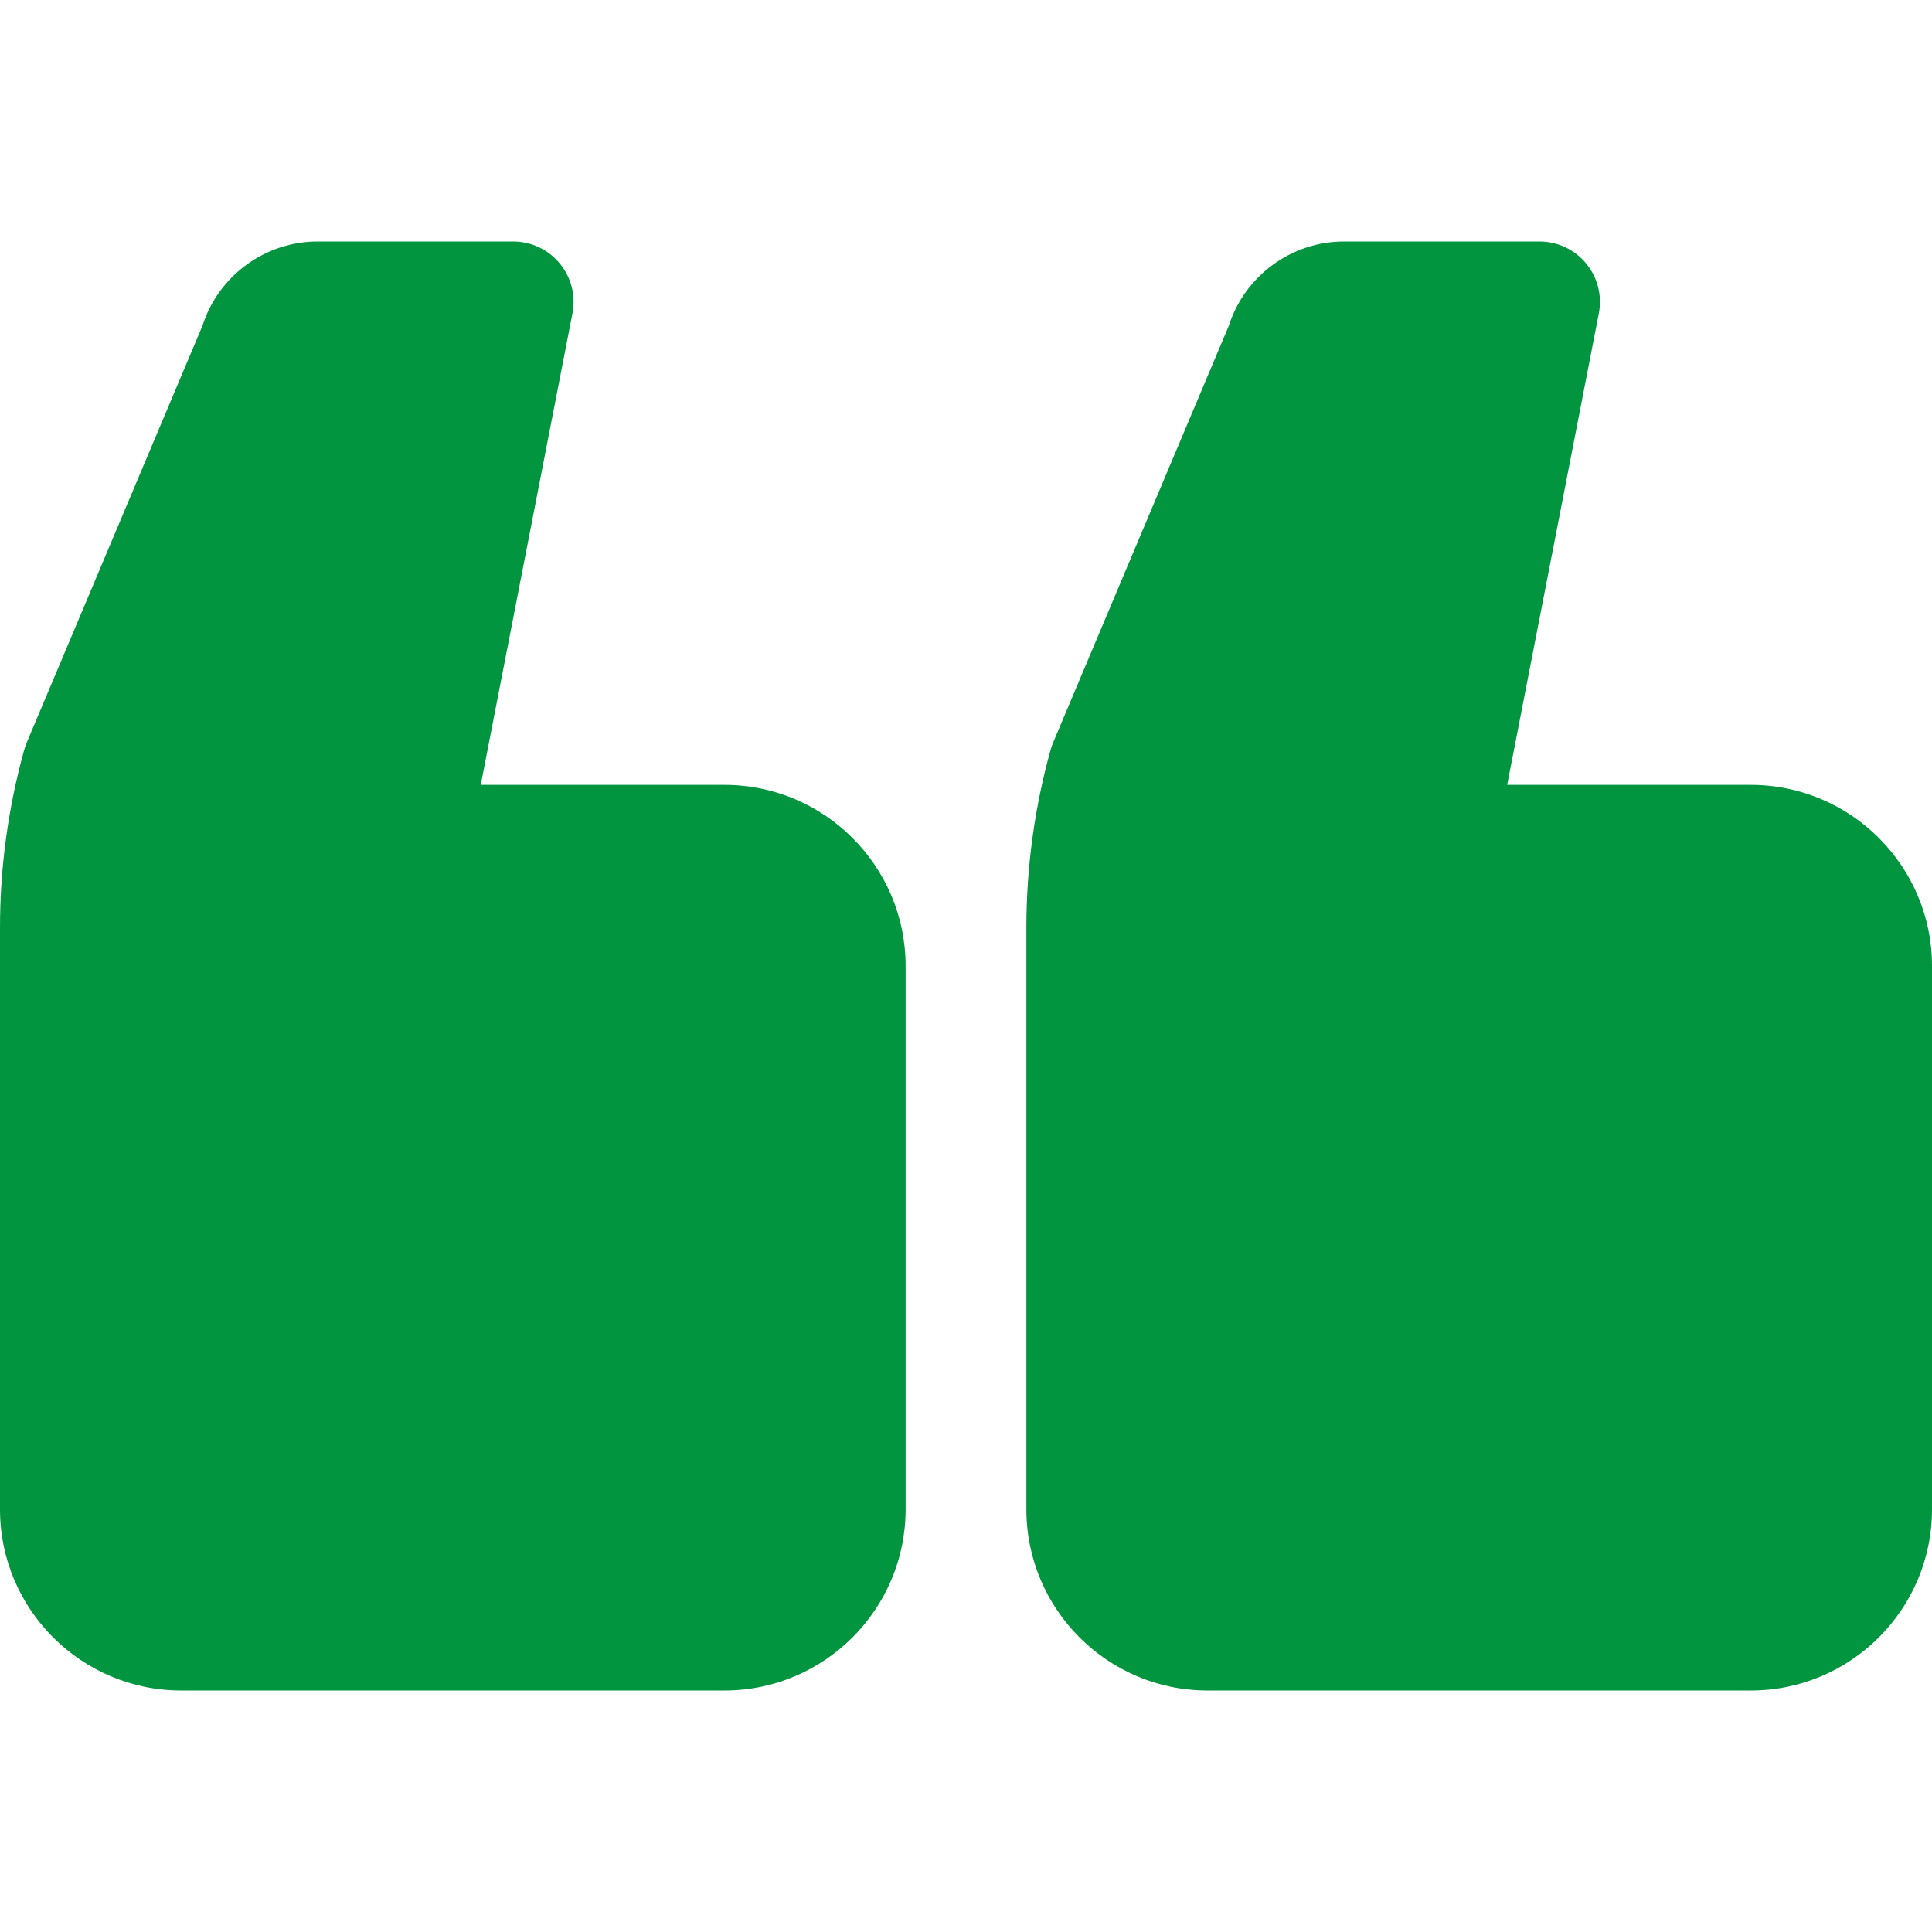 <svg xmlns="http://www.w3.org/2000/svg" width="67" height="67" viewBox="0 0 67 67" fill="none"><path d="M41.875 58.625H60.719C64.182 58.625 67 55.807 67 52.344V33.5C67 30.036 64.182 27.219 60.719 27.219H52.267L55.446 10.868C55.565 10.254 55.404 9.619 55.006 9.137C54.608 8.654 54.016 8.375 53.391 8.375H46.607C44.787 8.375 43.168 9.566 42.617 11.291L36.522 25.749C36.487 25.831 36.458 25.916 36.434 26.002C35.876 28.008 35.594 30.082 35.594 32.167V52.344C35.594 55.807 38.411 58.625 41.875 58.625Z" fill="#01953F"></path><path d="M6.281 58.625H25.125C28.589 58.625 31.406 55.807 31.406 52.344V33.5C31.406 30.036 28.589 27.219 25.125 27.219H16.672L19.852 10.868C19.972 10.254 19.811 9.619 19.412 9.137C19.015 8.654 18.423 8.375 17.797 8.375H11.013C9.191 8.375 7.573 9.566 7.023 11.292L0.928 25.749C0.894 25.831 0.865 25.916 0.84 26.002C0.282 28.01 0 30.084 0 32.167V52.344C0 55.807 2.818 58.625 6.281 58.625Z" fill="#01953F"></path></svg>